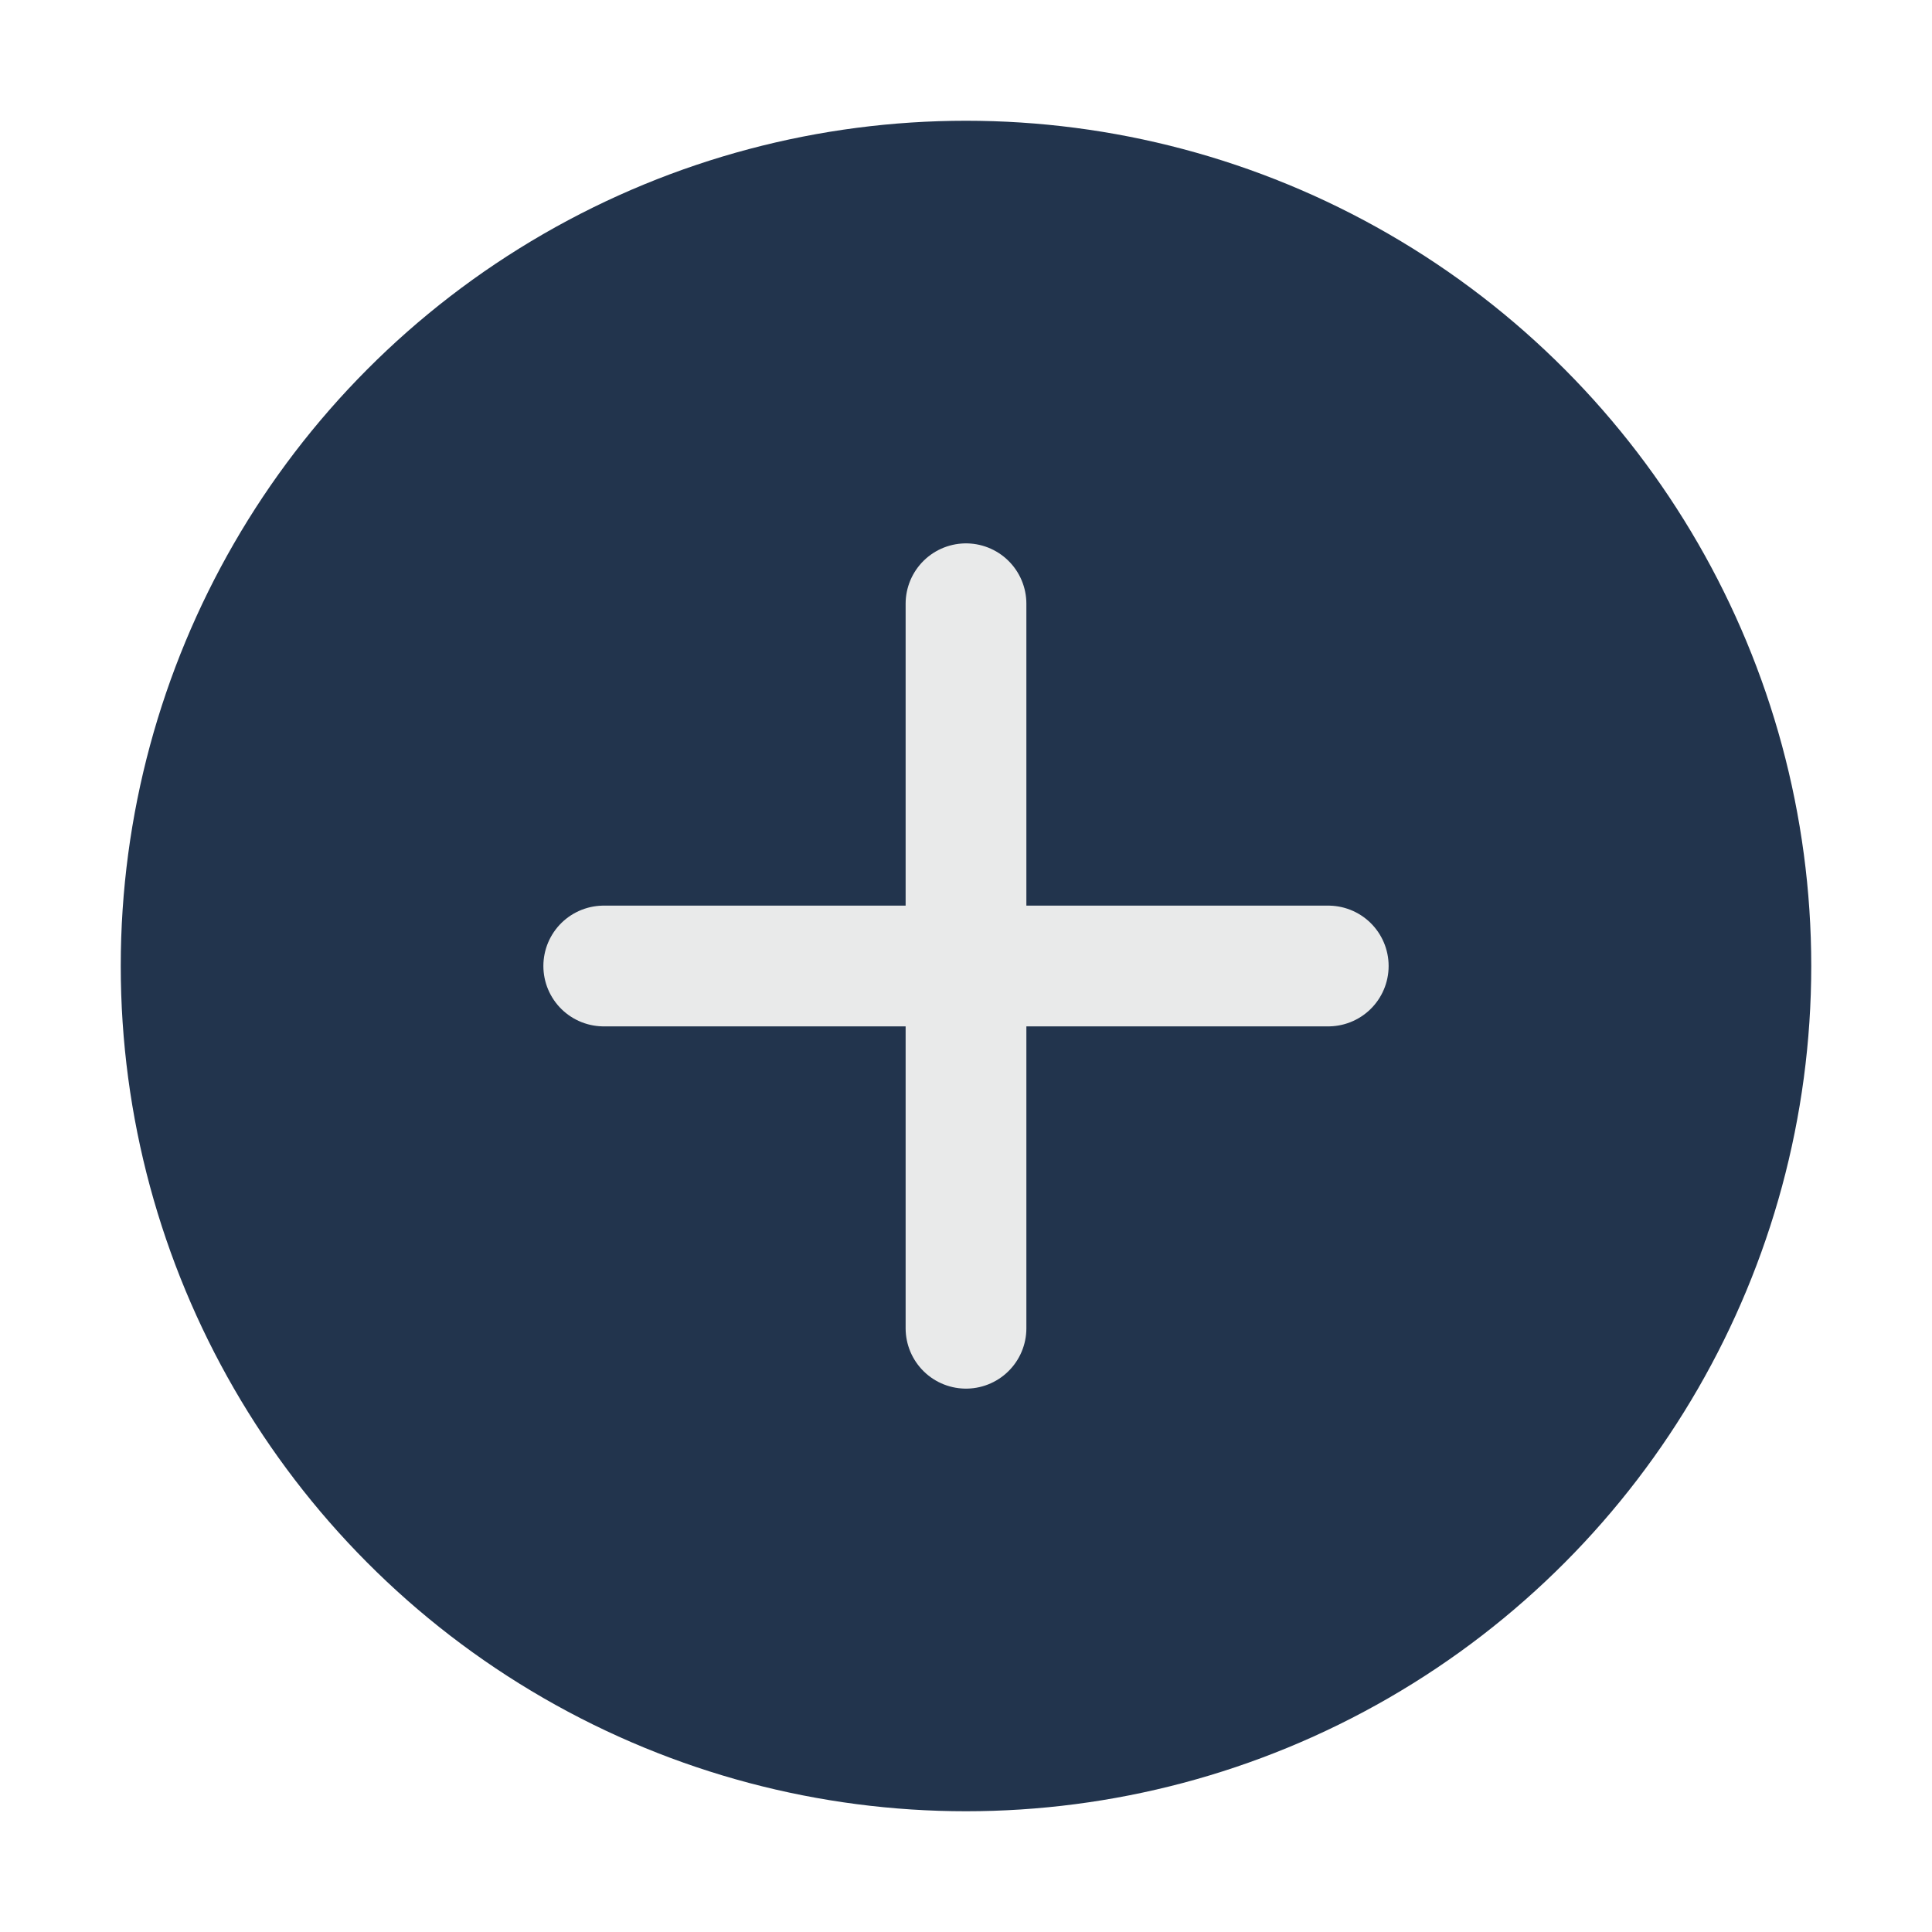 <?xml version="1.0" encoding="UTF-8"?>
<svg xmlns="http://www.w3.org/2000/svg" width="32" height="32" viewBox="0 0 32 32"><circle cx="16" cy="16" r="14" fill="#22344D"/><path d="M16 10v12M10 16h12" stroke="#E9EAEA" stroke-width="2" stroke-linecap="round"/></svg>